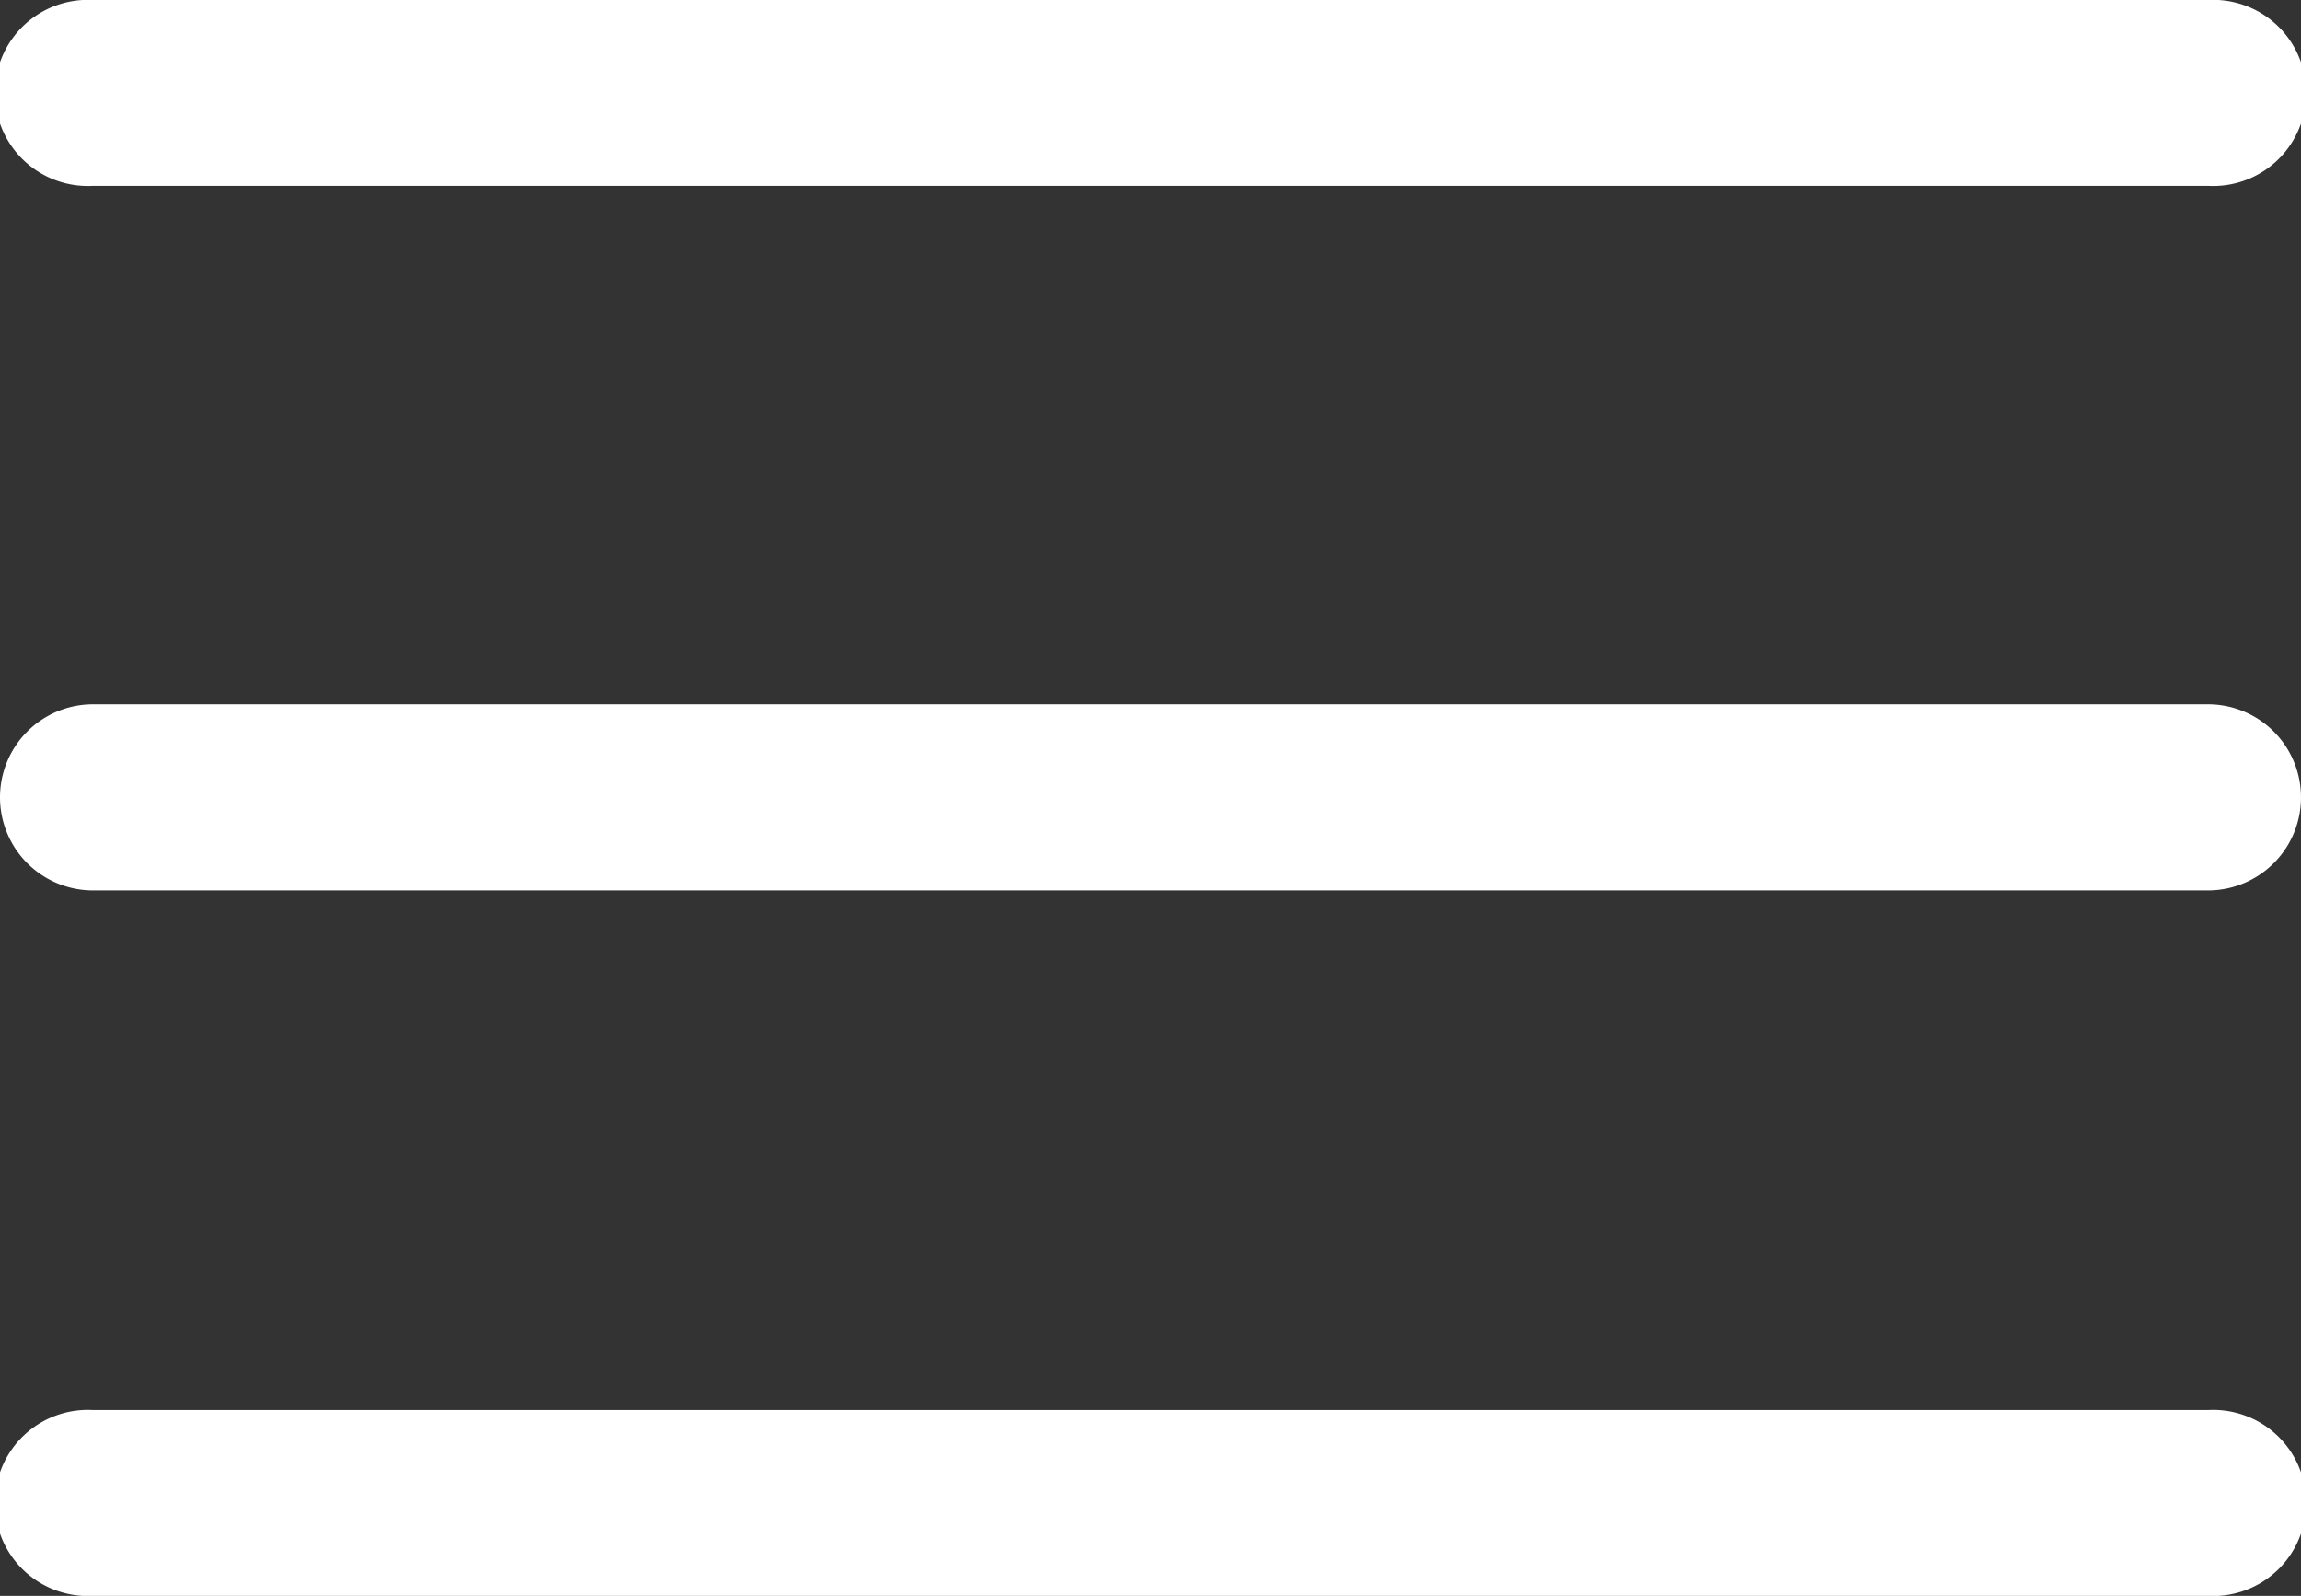 <svg xmlns="http://www.w3.org/2000/svg" viewBox="0 0 80.11 55.56"><rect x="0" y="0" width="80.11" height="55.56" fill="#333333" stroke="none"/><g data-name="Layer 2"><path d="M76.87 31H3.24a3.24 3.24 0 0 1 0-6.48h73.63a3.24 3.24 0 0 1 0 6.48zm0-24.53H3.24a3.24 3.24 0 1 1 0-6.47h73.63a3.24 3.24 0 1 1 0 6.47zm0 49.09H3.24a3.24 3.24 0 1 1 0-6.47h73.63a3.24 3.24 0 1 1 0 6.47z" fill="#fff" data-name="Layer 1"/></g></svg>